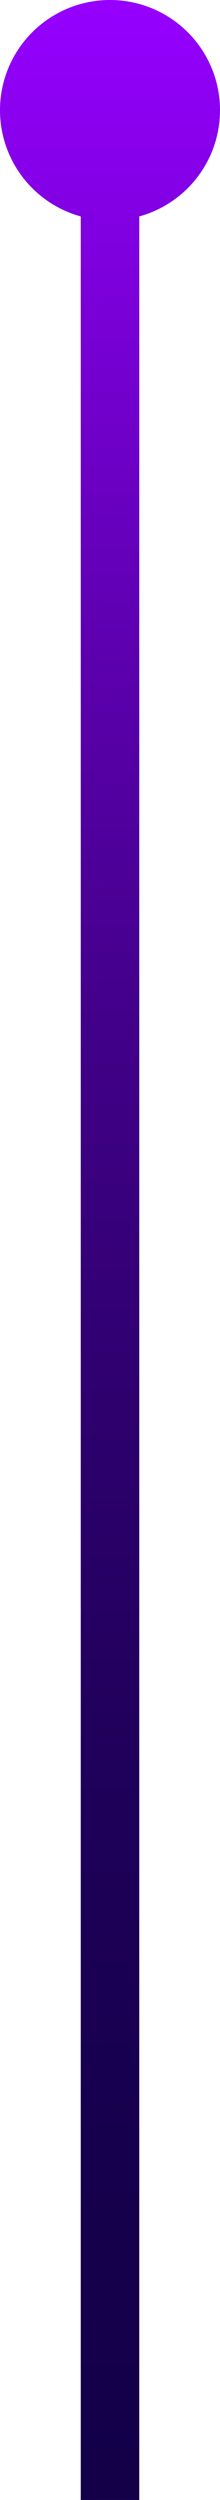 <svg xmlns="http://www.w3.org/2000/svg" xmlns:xlink="http://www.w3.org/1999/xlink" viewBox="0 0 3.76 42.65"><defs><style>.cls-1{fill:none;stroke-miterlimit:10;stroke:url(#Sfumatura_senza_nome_78);}.cls-2{fill:url(#Sfumatura_senza_nome_78-2);}</style><linearGradient id="Sfumatura_senza_nome_78" x1="1.88" y1="42.65" x2="1.88" gradientUnits="userSpaceOnUse"><stop offset="0" stop-color="#130049"/><stop offset="0.14" stop-color="#16004d"/><stop offset="0.29" stop-color="#1f005a"/><stop offset="0.44" stop-color="#2e006e"/><stop offset="0.6" stop-color="#43008b"/><stop offset="0.75" stop-color="#5e00b1"/><stop offset="0.9" stop-color="#7e00de"/><stop offset="1" stop-color="#9600ff"/></linearGradient><linearGradient id="Sfumatura_senza_nome_78-2" x1="1.88" y1="42.65" x2="1.88" y2="0" xlink:href="#Sfumatura_senza_nome_78"/></defs><title>Risorsa 1</title><g id="Livello_2" data-name="Livello 2"><g id="Immagini"><line class="cls-1" x1="1.88" y1="1.79" x2="1.88" y2="42.65"/><circle class="cls-2" cx="1.88" cy="1.88" r="1.88"/></g></g></svg>
